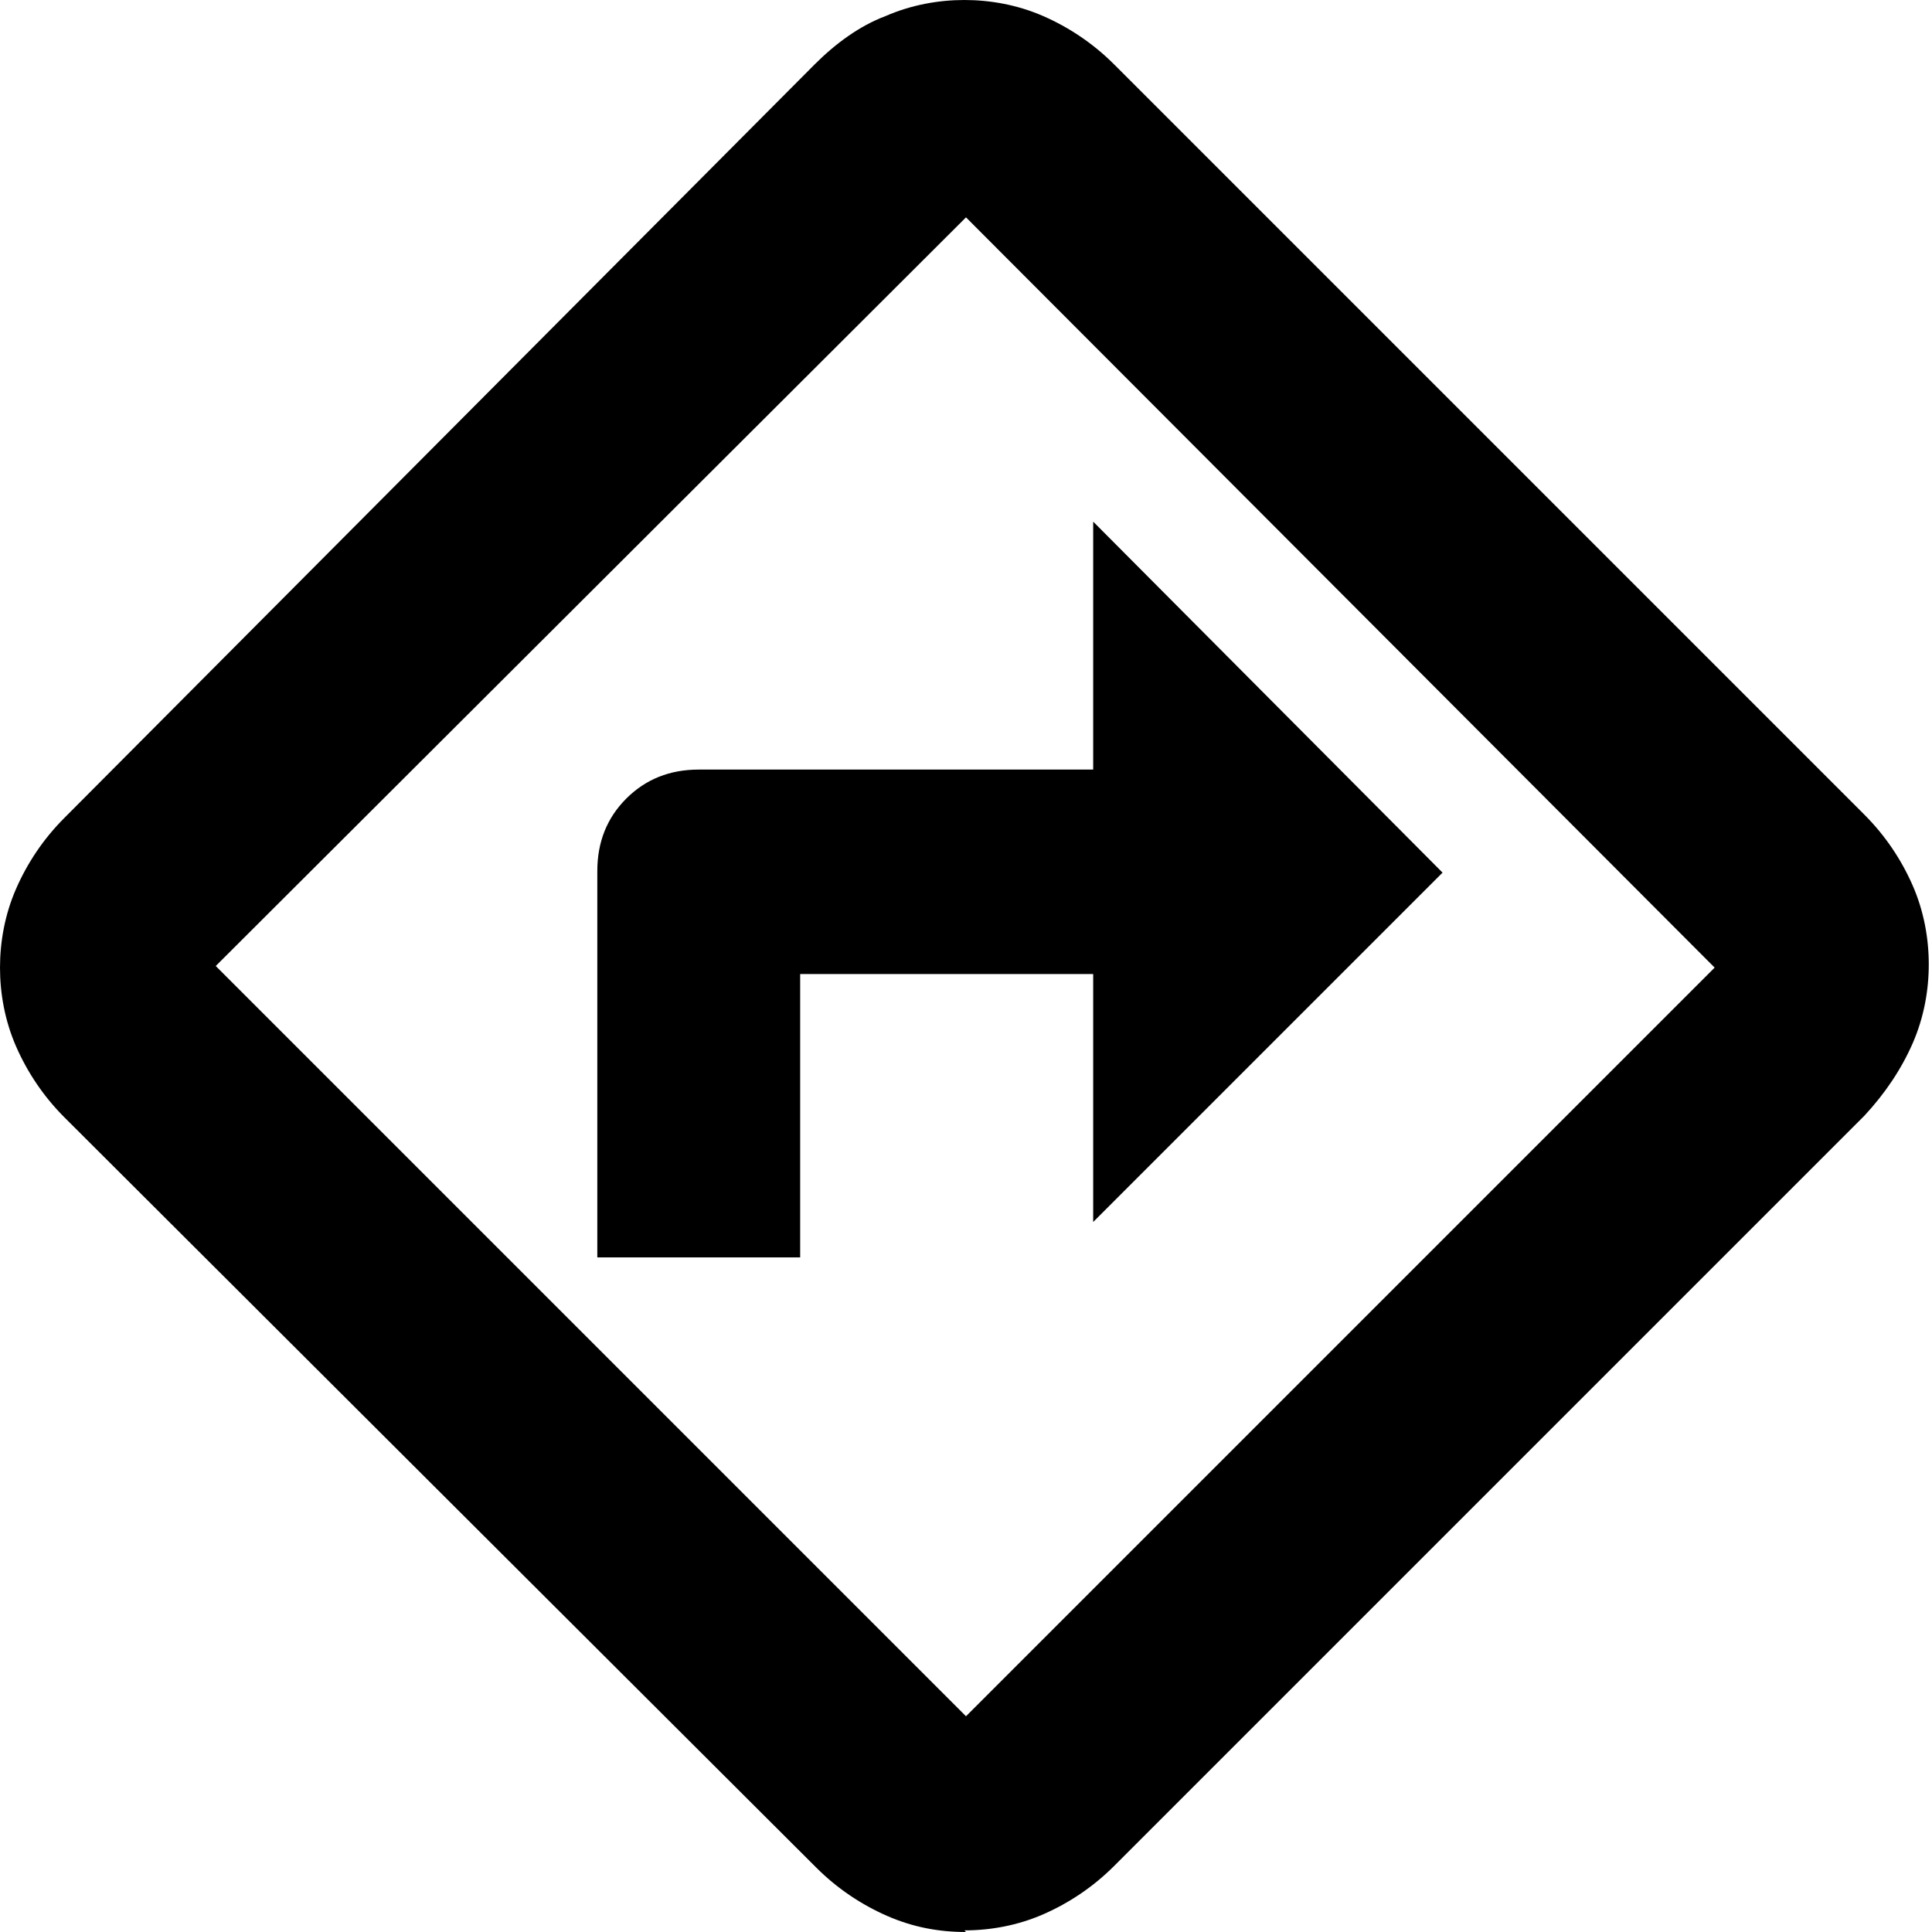 <?xml version="1.0" encoding="UTF-8"?>
<svg id="Ebene_1" xmlns="http://www.w3.org/2000/svg" viewBox="0 0 12 12">
  <path d="M3.7,7.81h1.27v-1.76h1.82v1.54l2.17-2.17-2.17-2.18v1.54h-2.45c-.18,0-.33.06-.45.18-.12.12-.18.27-.18.45v2.4ZM6,12c-.17,0-.33-.03-.49-.1-.16-.07-.31-.17-.44-.3L.4,6.94c-.13-.13-.23-.28-.3-.44-.07-.16-.1-.33-.1-.49s.03-.33.1-.49c.07-.16.17-.31.3-.44L5.06.4c.13-.13.28-.24.44-.3.16-.07.33-.1.49-.1s.33.03.49.1c.16.07.31.17.44.3l4.66,4.66c.13.13.23.28.3.44.07.16.1.33.1.49s-.03.33-.1.49c-.07.16-.17.31-.3.45l-4.66,4.66c-.13.13-.28.23-.44.3-.16.07-.33.1-.49.1ZM3.67,8.33l2.33,2.33,4.65-4.65L6,1.35,1.34,6l2.33,2.33Z"/>
</svg>
